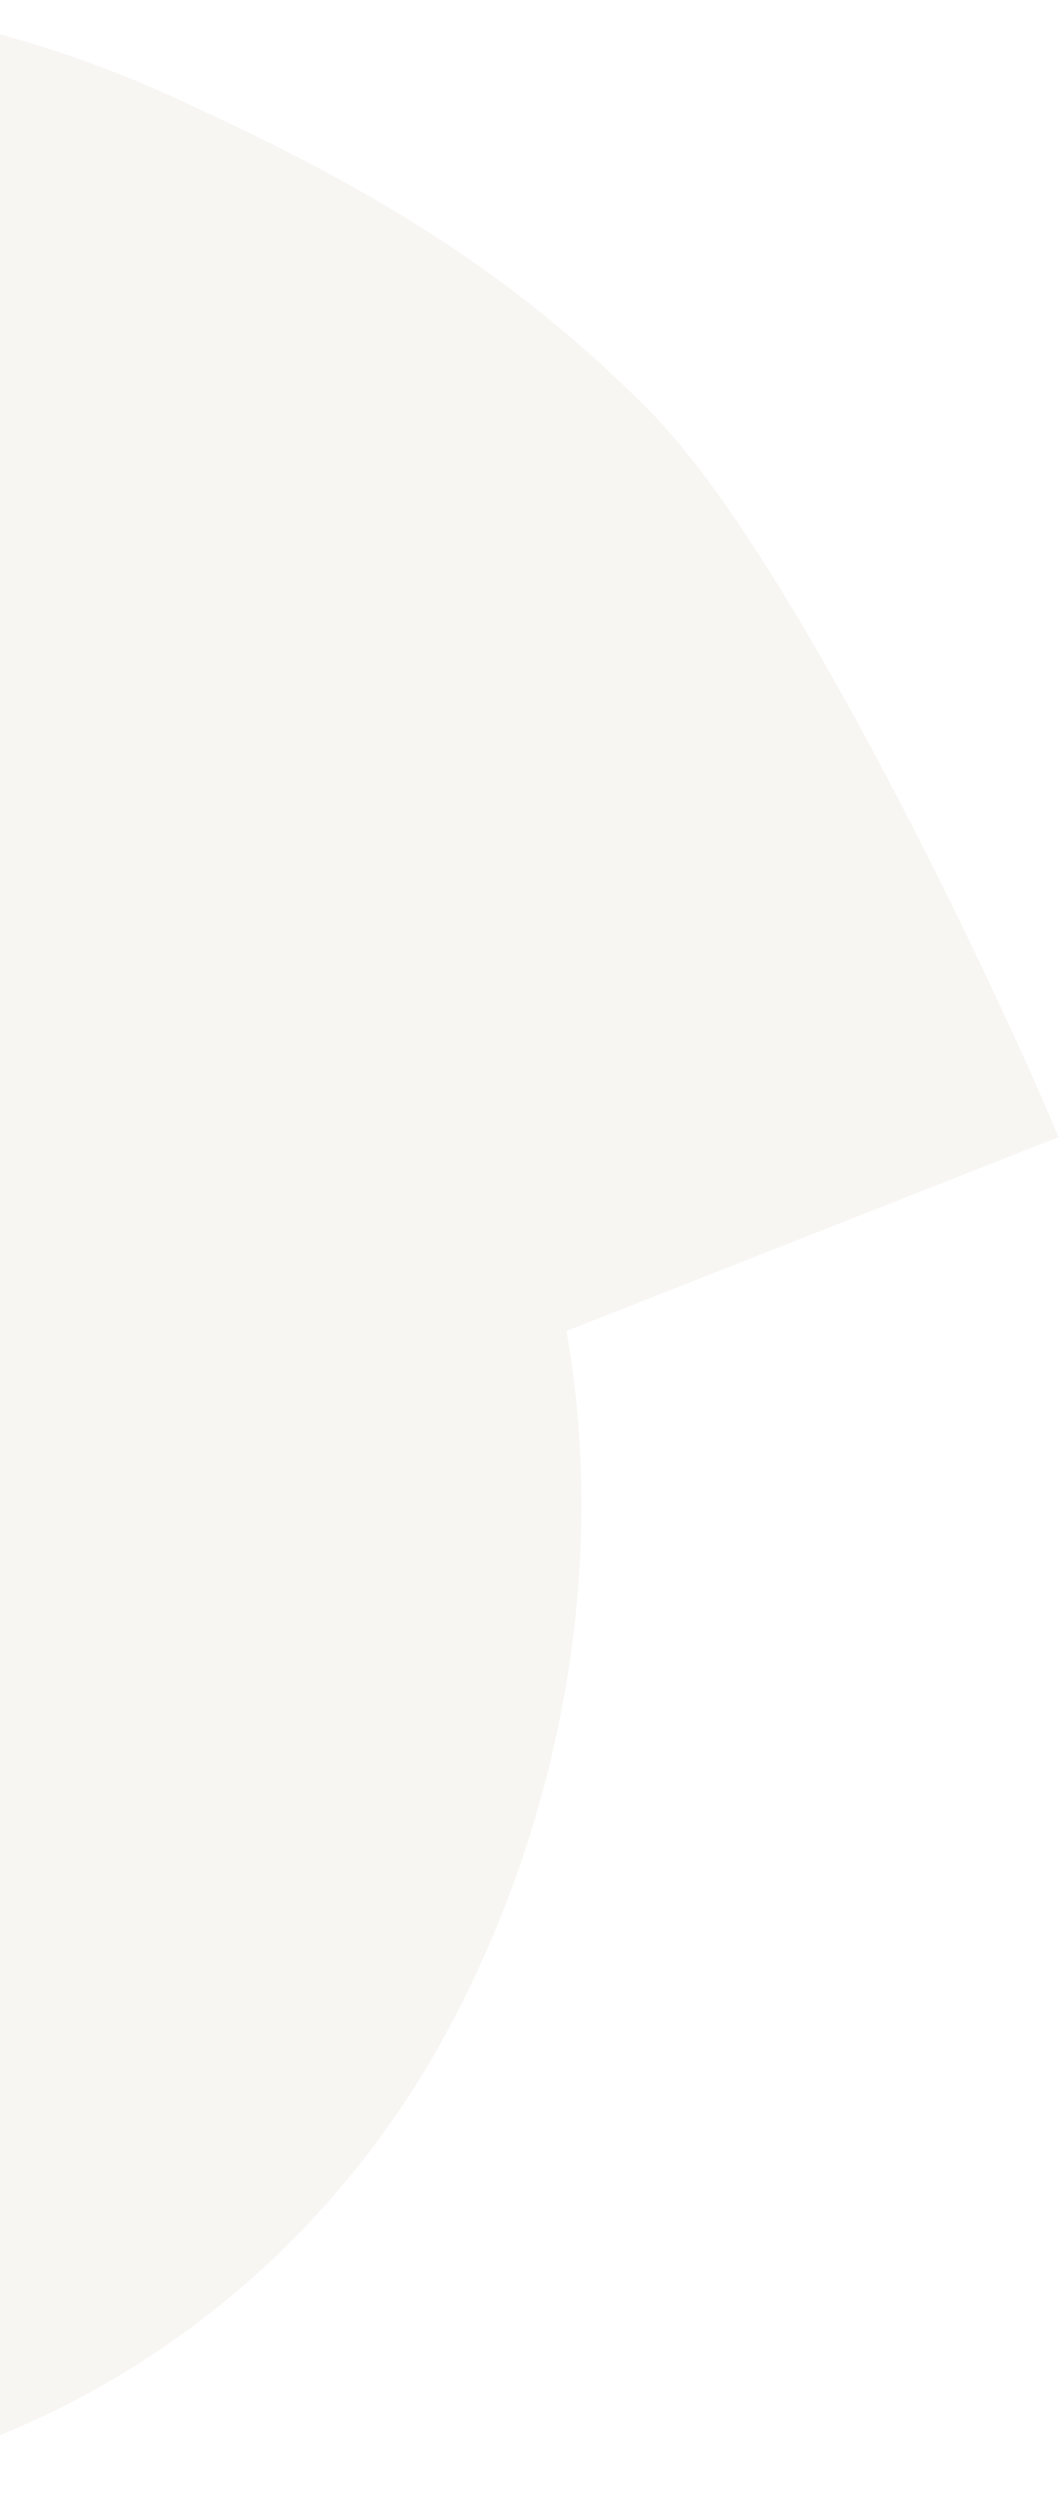 <svg width="367" height="864" viewBox="0 0 367 864" fill="none" xmlns="http://www.w3.org/2000/svg">
<path opacity="0.3" fill-rule="evenodd" clip-rule="evenodd" d="M195.933 460.039L366.155 393.03C346.837 346.348 274.838 192.766 224.983 142.285C175.127 91.804 123.864 62.553 58.542 32.957C-36.008 -9.889 -125.364 -7.748 -200.067 25.089C-270.943 56.187 -319.869 110.852 -348.253 160.082C-379.93 215.075 -507.503 436.971 -567.276 540.973L-620.999 634.407L-345.962 788.999C-345.962 788.999 -276.758 827.294 -232.756 842.933C-62.868 903.311 84.854 826.395 151.816 707.262C189.742 639.786 210.097 553.342 197.292 468.252C196.868 465.495 196.422 462.778 195.933 460.039Z" fill="#E7E1D7"/>
</svg>
